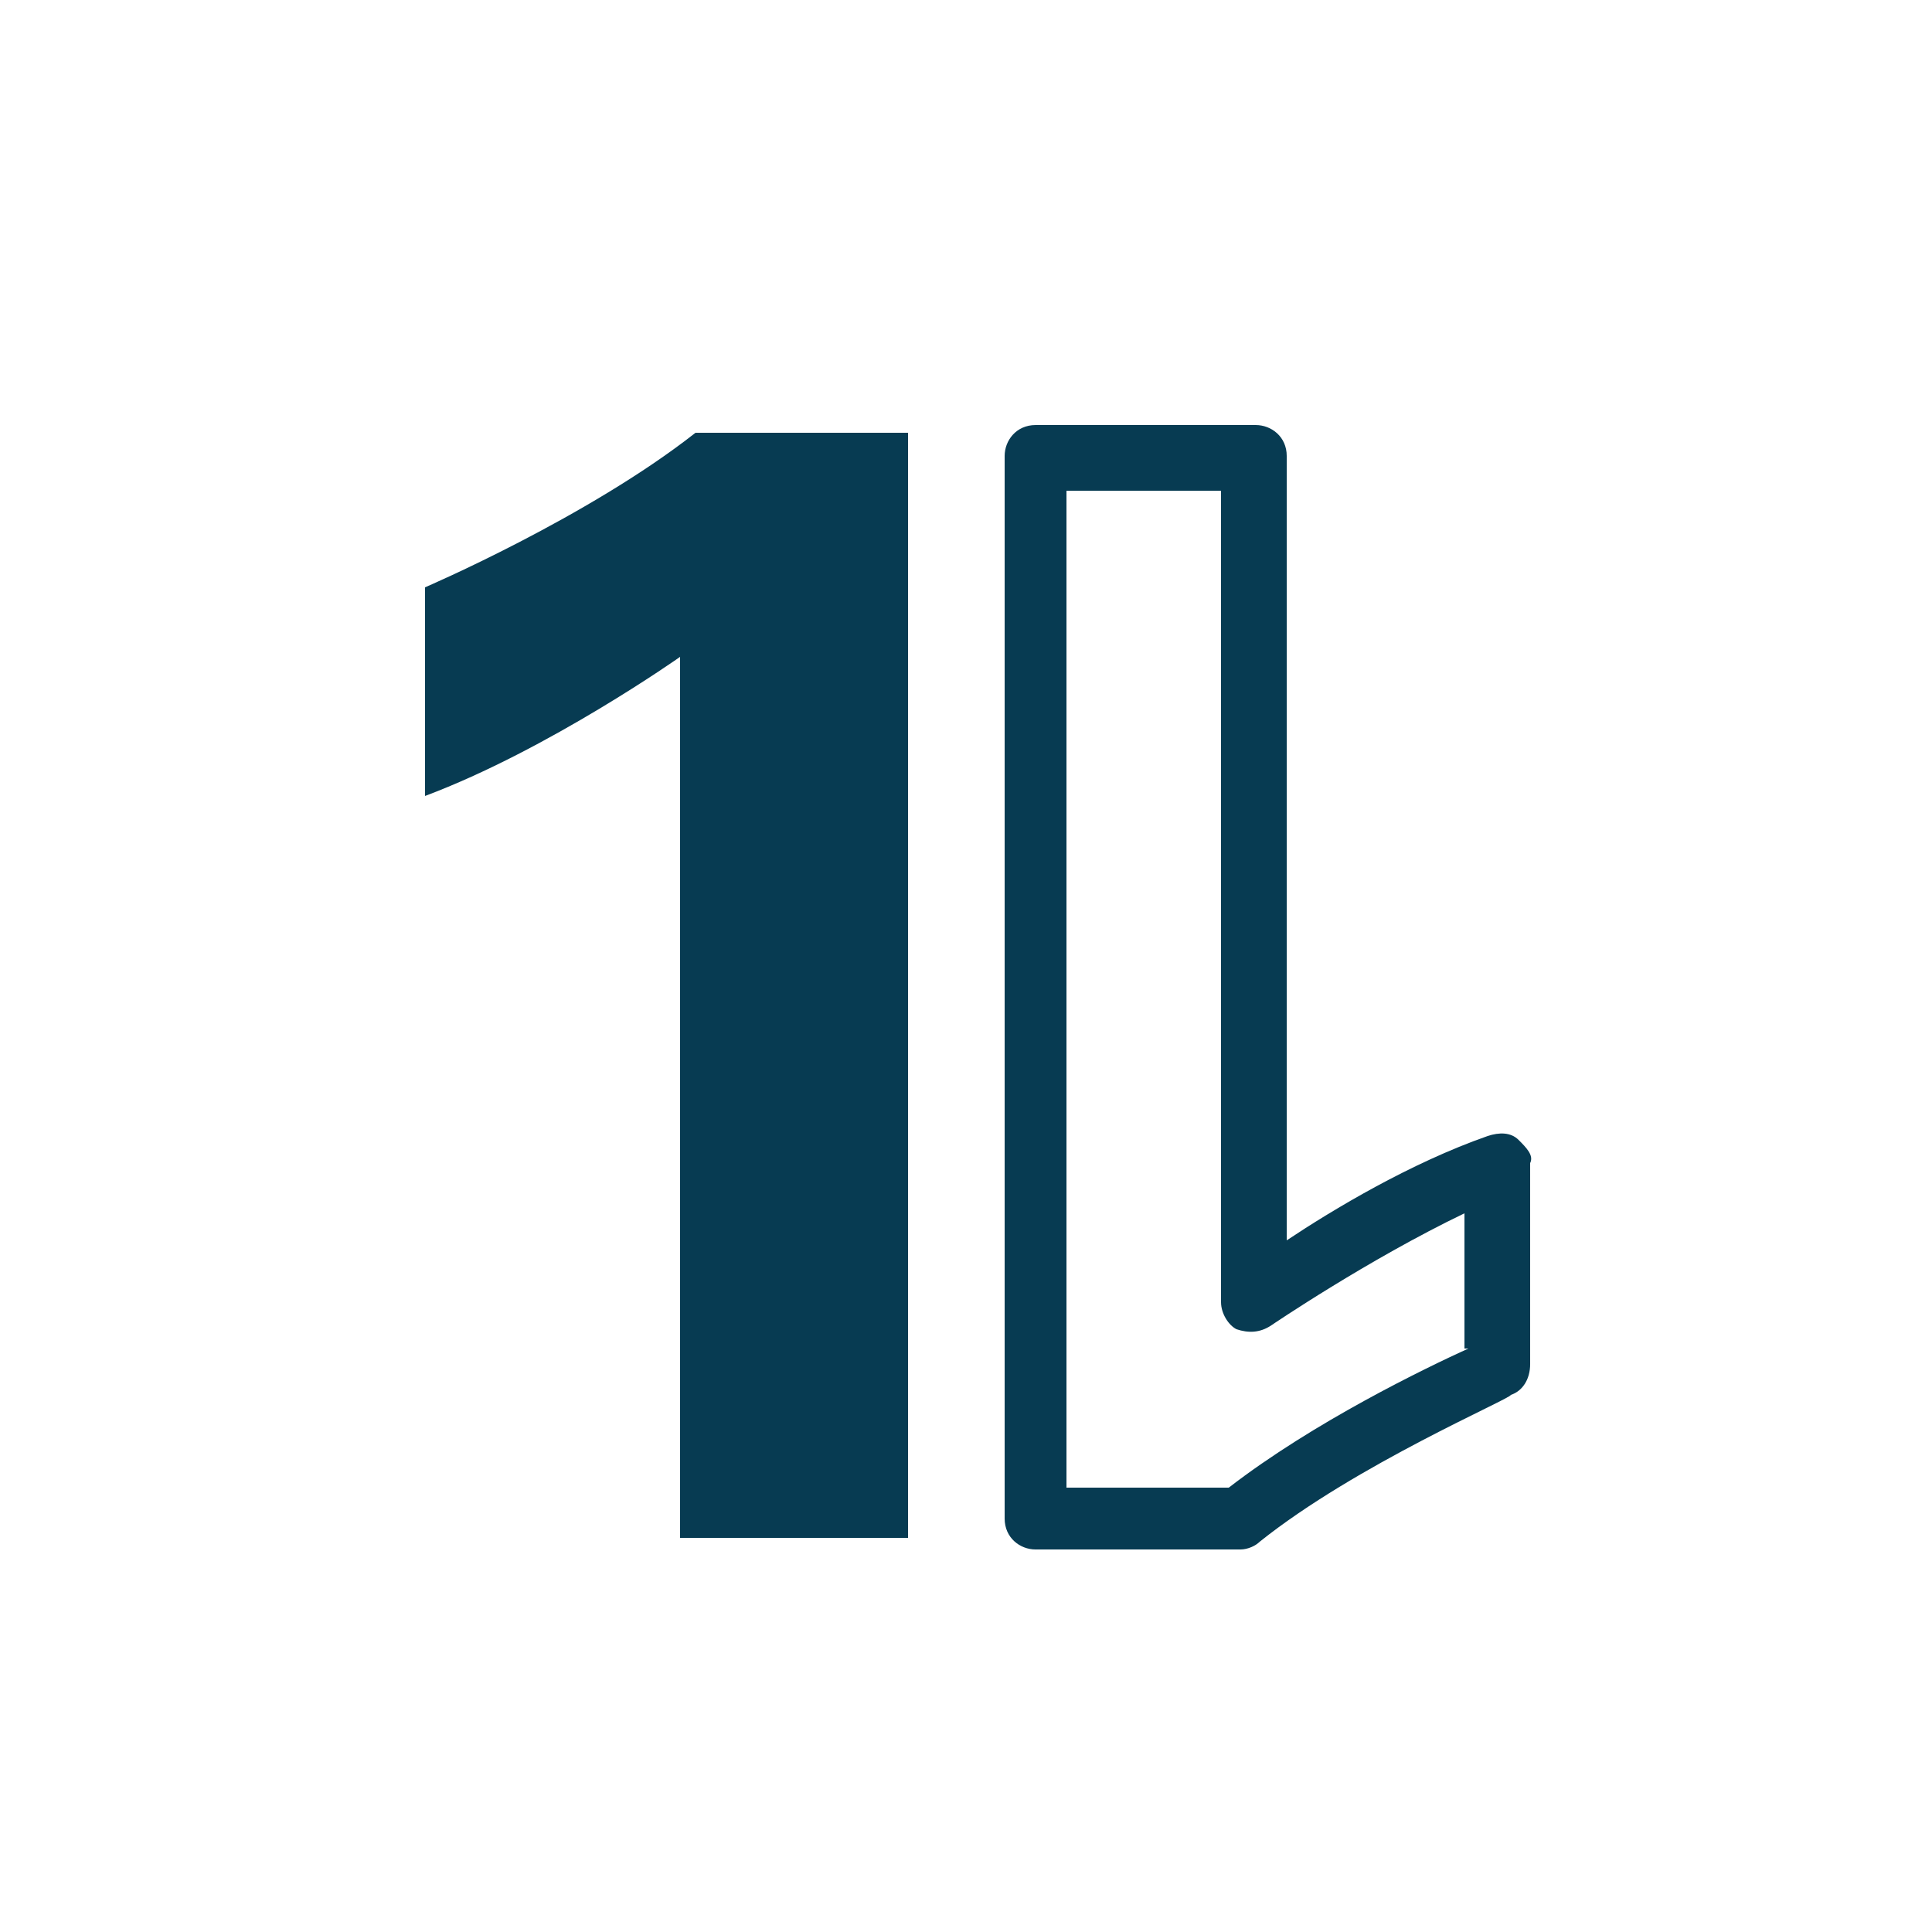 <svg width="185" height="185" viewBox="0 0 185 185" fill="none" xmlns="http://www.w3.org/2000/svg">
<path d="M40.701 56.239V76.218C52.541 71.778 65.121 62.898 65.121 62.898V147.258H86.951V41.438H66.601C56.241 49.578 40.701 56.239 40.701 56.239Z" fill="#073B52"/>
<path d="M145.411 109.151C144.671 108.411 143.561 108.411 142.451 108.781C135.051 111.371 127.651 115.811 123.211 118.771V43.661C123.211 41.811 121.731 40.701 120.251 40.701H99.161C97.311 40.701 96.201 42.181 96.201 43.661V145.411C96.201 147.261 97.681 148.371 99.161 148.371H118.771C119.511 148.371 120.251 148.001 120.621 147.631C129.871 140.231 144.671 133.941 144.671 133.571C145.781 133.201 146.521 132.091 146.521 130.611V111.371C146.891 110.631 146.151 109.891 145.411 109.151ZM140.601 129.131C136.531 130.981 125.801 136.161 117.661 142.451H102.121V46.991H116.921V124.691C116.921 125.801 117.661 126.911 118.401 127.281C119.511 127.651 120.621 127.651 121.731 126.911C121.731 126.911 130.981 120.621 140.231 116.181V129.131H140.601Z" fill="#073B52"/>
</svg>
